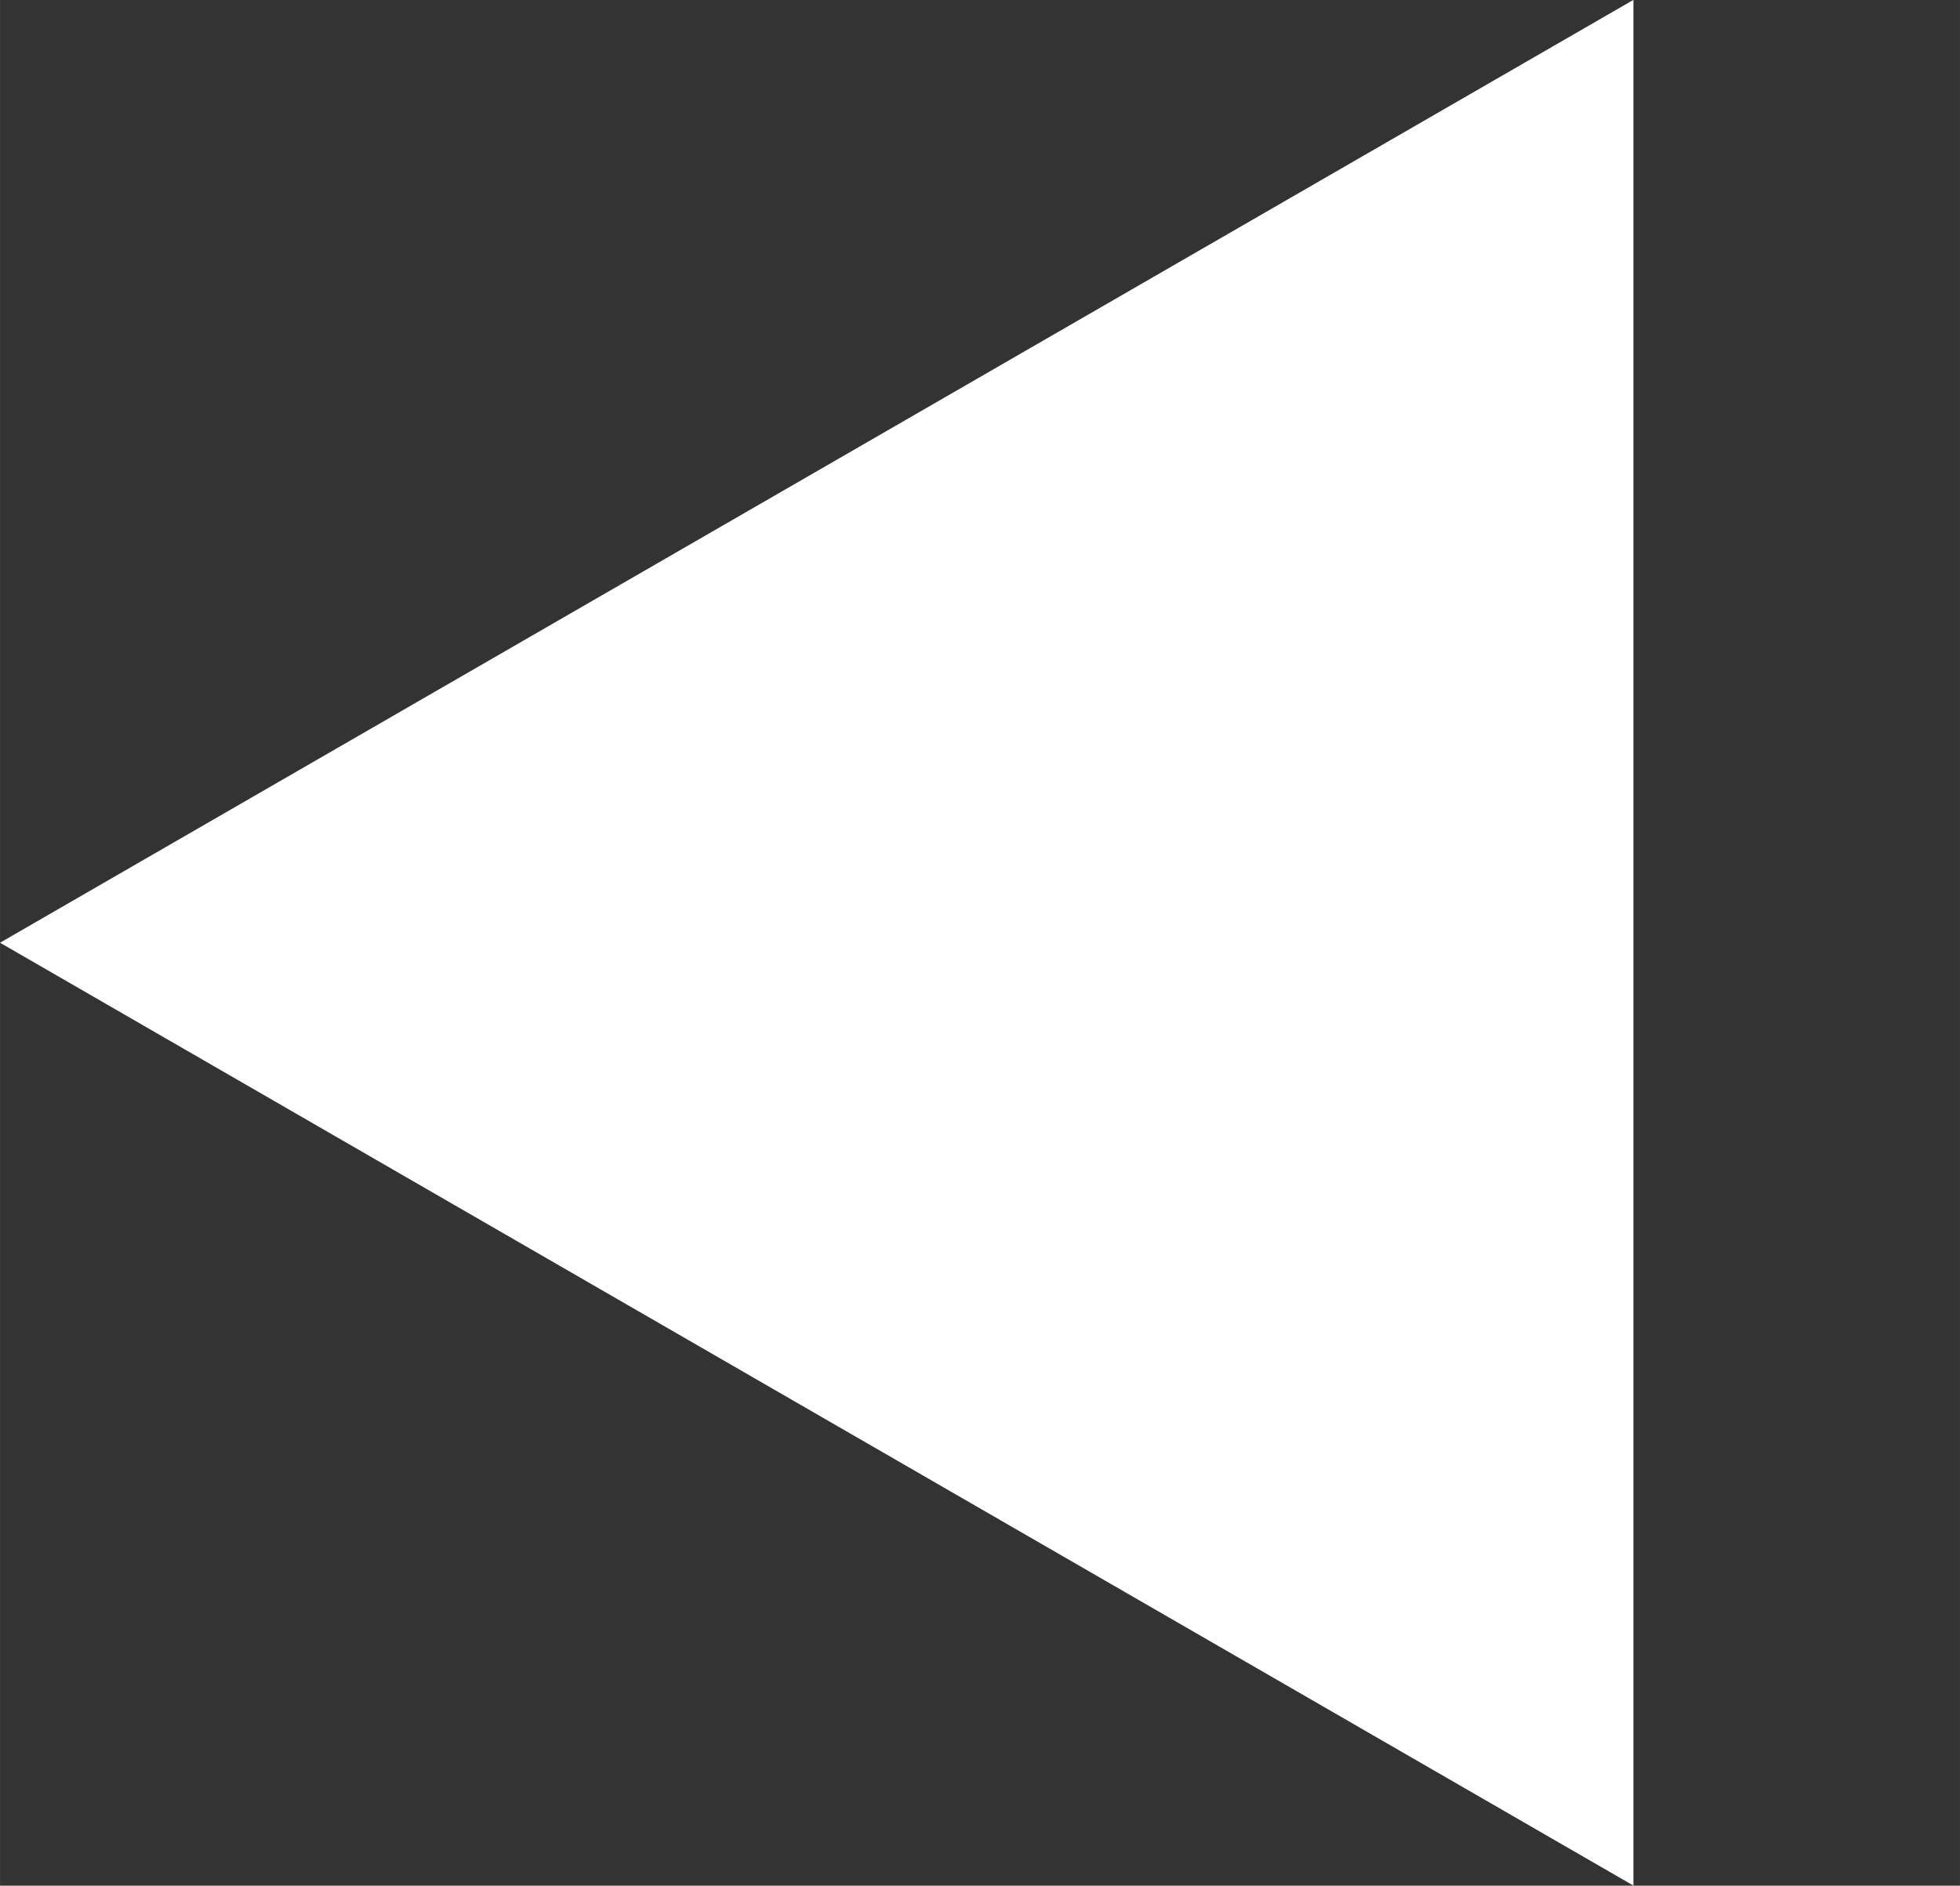 <?xml version="1.0" encoding="UTF-8" standalone="no"?>
<!-- Created with Inkscape (http://www.inkscape.org/) -->

<svg
   xmlns:dc="http://purl.org/dc/elements/1.1/"
   xmlns:cc="http://creativecommons.org/ns#"
   xmlns:rdf="http://www.w3.org/1999/02/22-rdf-syntax-ns#"
   xmlns:svg="http://www.w3.org/2000/svg"
   xmlns="http://www.w3.org/2000/svg"
   xmlns:sodipodi="http://sodipodi.sourceforge.net/DTD/sodipodi-0.dtd"
   xmlns:inkscape="http://www.inkscape.org/namespaces/inkscape"
   width="60"
   height="57.735"
   viewBox="0 0 15.875 15.276"
   version="1.1"
   id="svg8"
   inkscape:version="0.92.1 r15371"
   sodipodi:docname="left.svg">
  <rect x="0" y="0" width="15.875" height="15.276" fill="#333333" stroke="none"/>
  <defs
     id="defs2" />
  <sodipodi:namedview
     id="base"
     pagecolor="#ffffff"
     bordercolor="#666666"
     borderopacity="1.0"
     inkscape:pageopacity="0.0"
     inkscape:pageshadow="2"
     inkscape:zoom="7.9195959"
     inkscape:cx="12.411661"
     inkscape:cy="30.821829"
     inkscape:document-units="mm"
     inkscape:current-layer="layer1"
     showgrid="false"
     inkscape:pagecheckerboard="true"
     inkscape:showpageshadow="false"
     fit-margin-top="0"
     fit-margin-left="0"
     fit-margin-right="0"
     fit-margin-bottom="0"
     units="px"
     inkscape:window-width="1425"
     inkscape:window-height="977"
     inkscape:window-x="486"
     inkscape:window-y="30"
     inkscape:window-maximized="0" />
  <g
     inkscape:label="Calque 1"
     inkscape:groupmode="layer"
     id="layer1"
     transform="translate(-38.97,-22.987)">
    <path
       sodipodi:type="star"
       style="fill:#ffffff;fill-opacity:1;stroke:none;stroke-width:0;stroke-linejoin:miter;stroke-miterlimit:10;stroke-dasharray:none;stroke-opacity:1"
       id="path4490"
       sodipodi:sides="3"
       sodipodi:cx="-47.789375"
       sodipodi:cy="-30.624365"
       sodipodi:r1="8.8194447"
       sodipodi:r2="4.4097219"
       sodipodi:arg1="0"
       sodipodi:arg2="1.0471976"
       inkscape:flatsided="false"
       inkscape:rounded="0"
       inkscape:randomized="0"
       d="m -38.97,-30.624 -6.615,3.819 -6.615,3.819 10e-7,-7.638 -10e-7,-7.638 6.615,3.819 z"
       inkscape:transform-center-y="1.228081e-06"
       transform="scale(-1)"
       inkscape:transform-center-x="2.2048621" />
  </g>
</svg>

